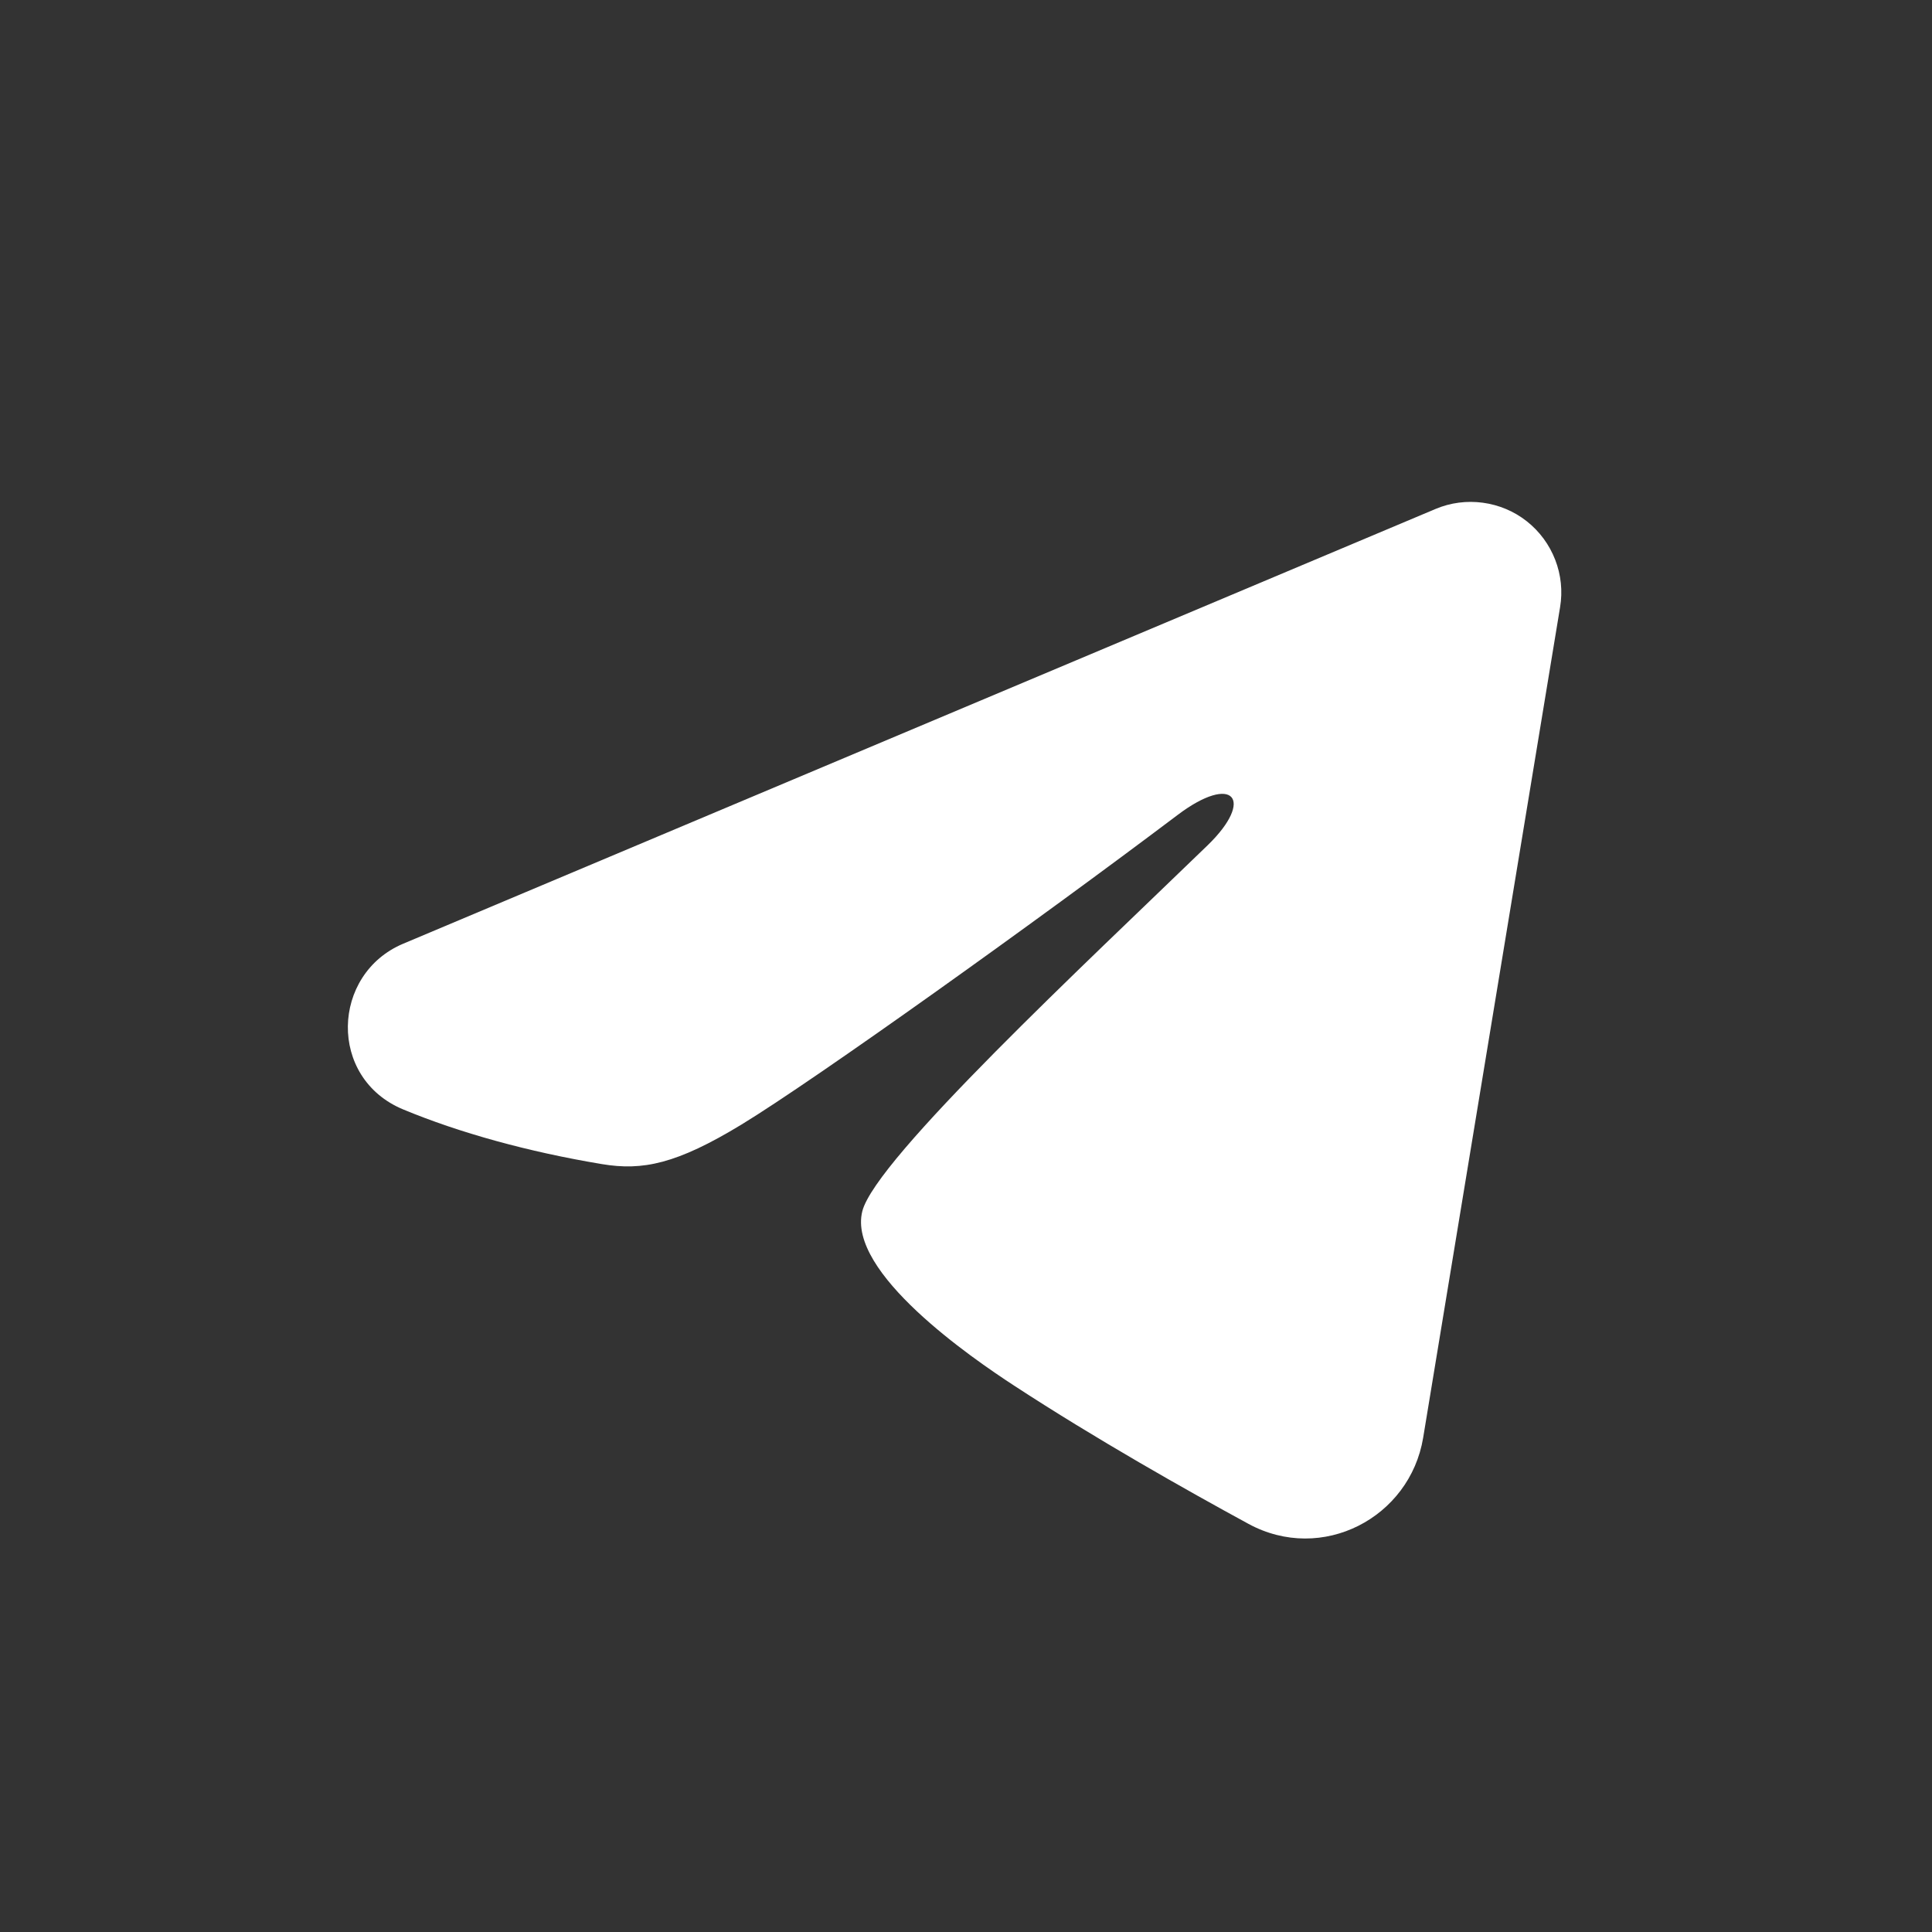 <?xml version="1.0" encoding="UTF-8"?> <svg xmlns="http://www.w3.org/2000/svg" width="24" height="24" viewBox="0 0 24 24" fill="none"><rect x="0" y="0" width="24" height="24" fill="#333333" stroke="none"/><path fill-rule="evenodd" clip-rule="evenodd" d="M17.834 6.322C18.019 6.244 18.222 6.218 18.421 6.245C18.62 6.272 18.809 6.351 18.967 6.476C19.125 6.601 19.246 6.765 19.319 6.953C19.392 7.14 19.413 7.344 19.38 7.542L17.679 17.86C17.514 18.855 16.422 19.426 15.509 18.93C14.746 18.515 13.612 17.876 12.592 17.209C12.082 16.876 10.52 15.807 10.712 15.046C10.877 14.396 13.502 11.953 15.002 10.5C15.591 9.929 15.322 9.6 14.627 10.125C12.9 11.428 10.128 13.411 9.212 13.969C8.403 14.461 7.982 14.545 7.478 14.461C6.558 14.308 5.705 14.071 5.009 13.782C4.069 13.392 4.115 12.099 5.009 11.723L17.834 6.322Z" fill="white"></path></svg> 